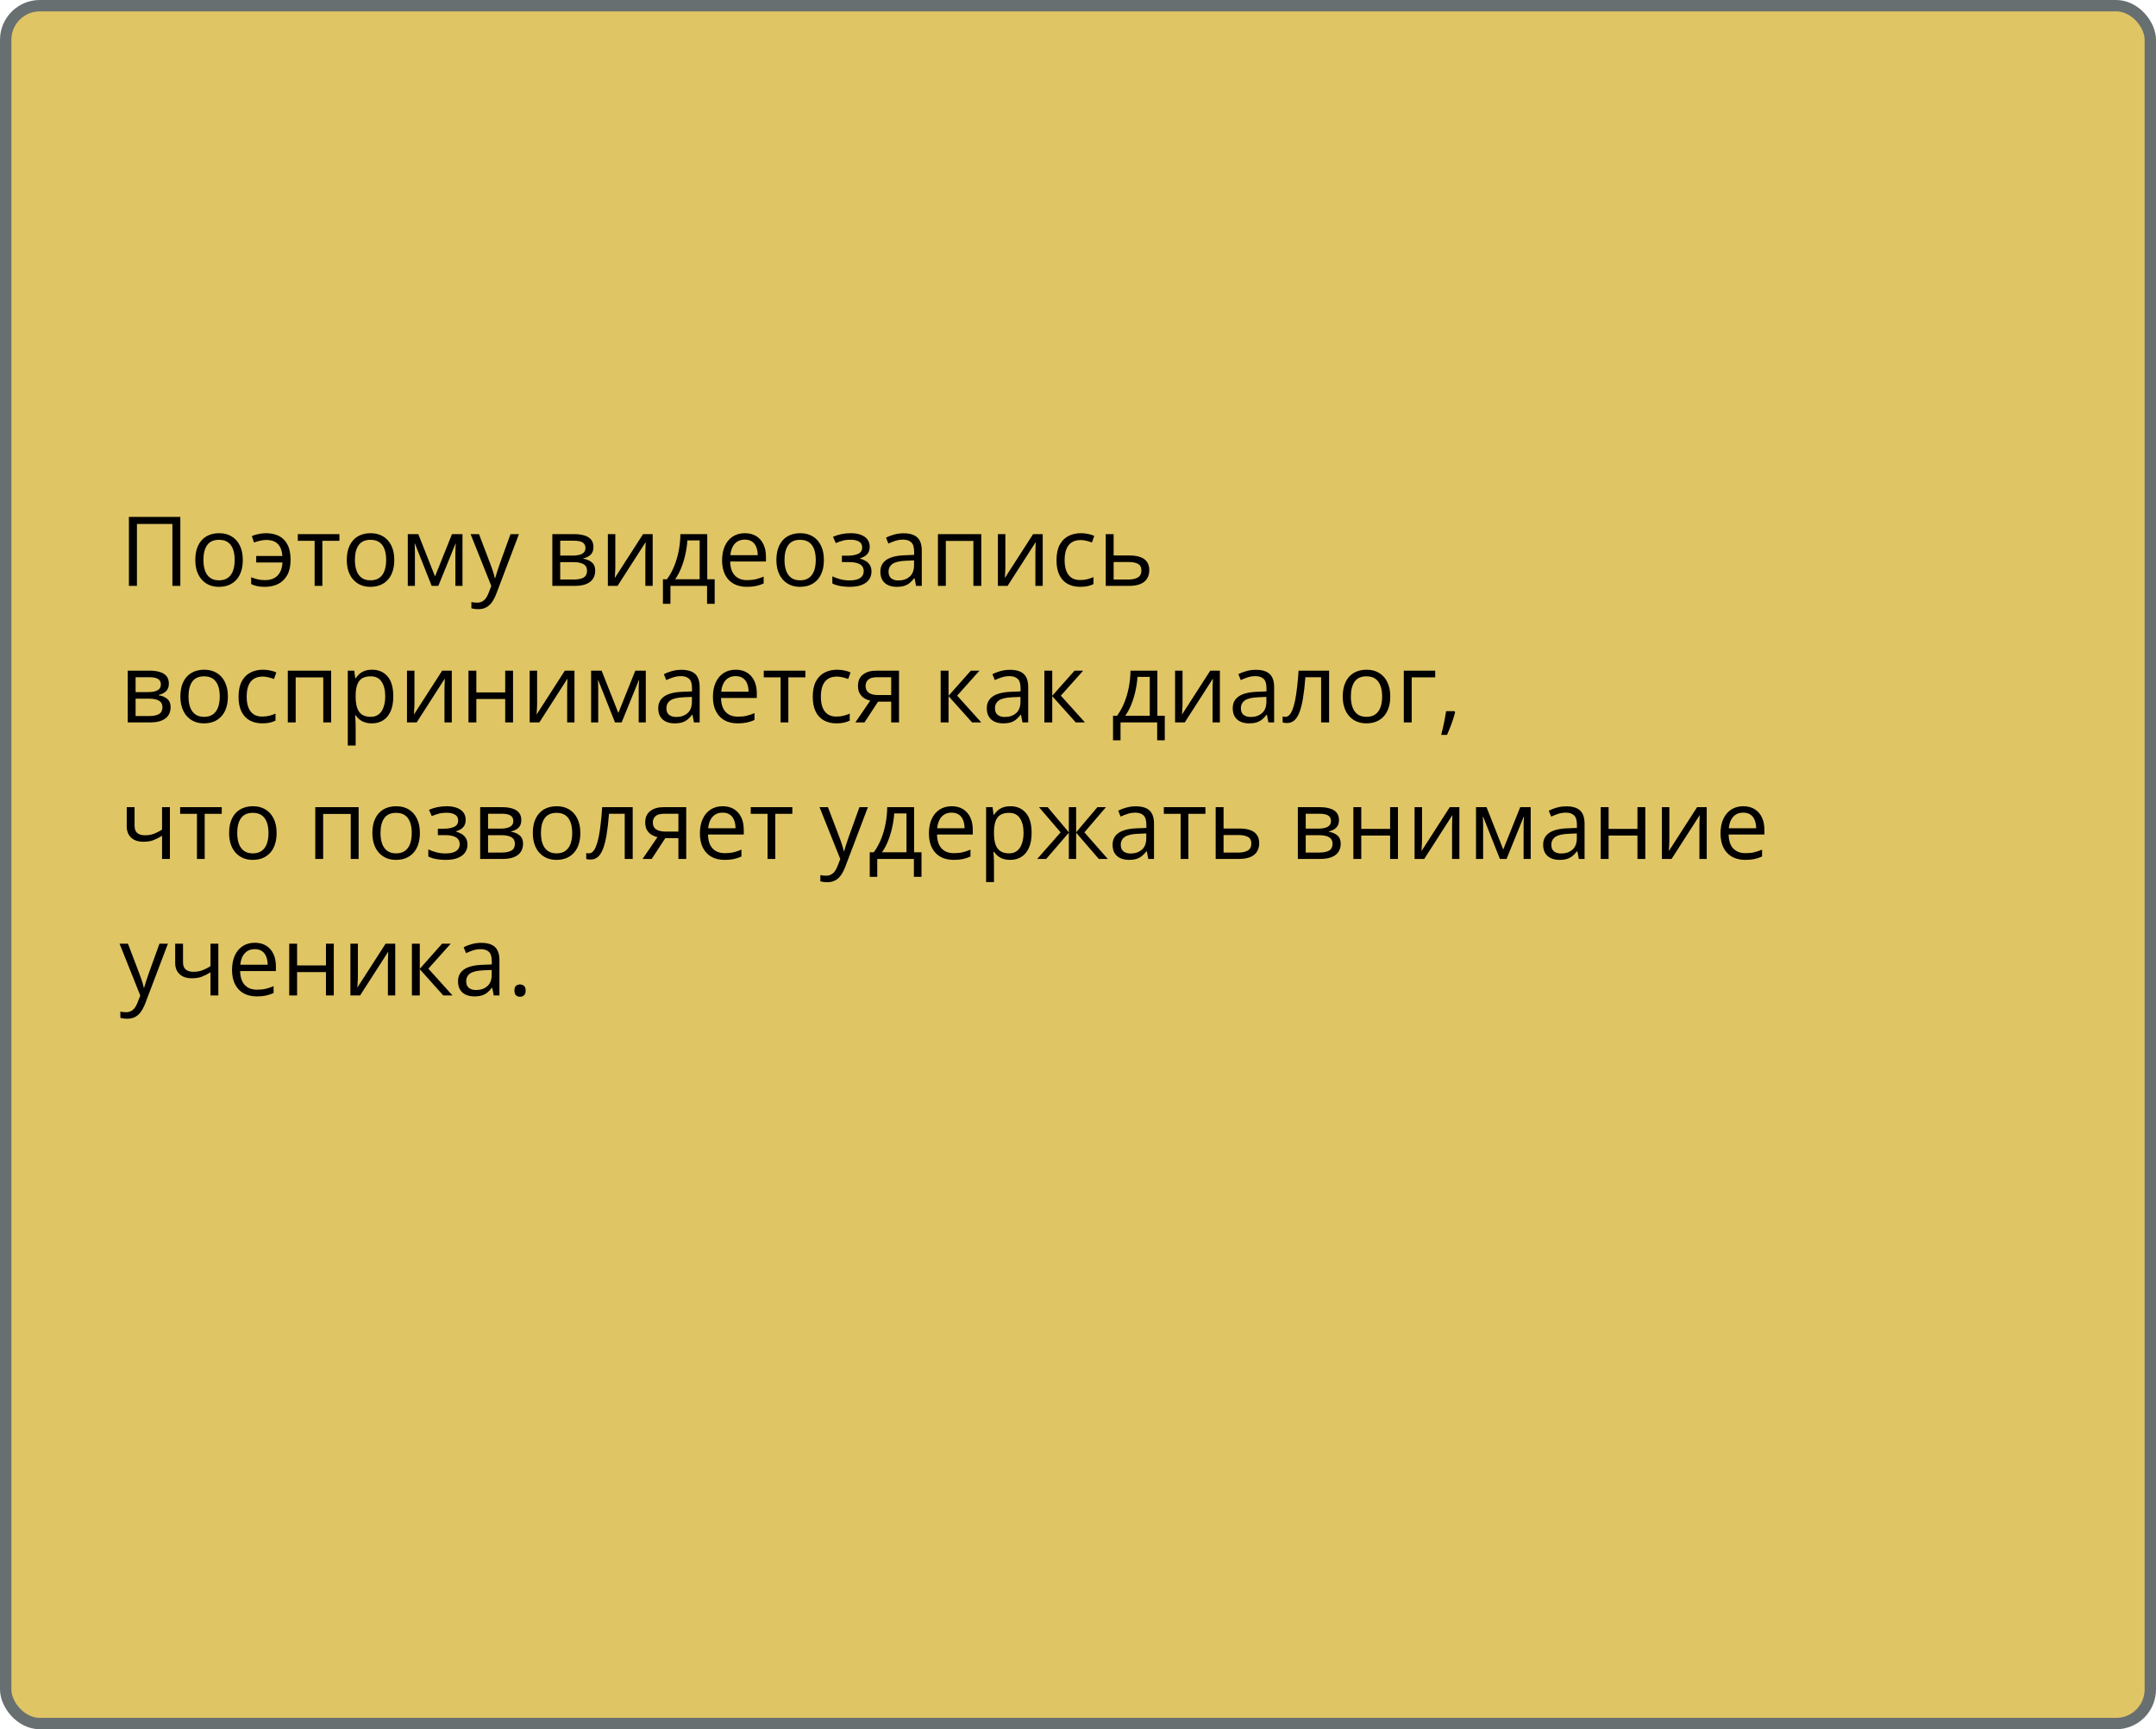 <?xml version="1.0" encoding="UTF-8"?> <svg xmlns="http://www.w3.org/2000/svg" width="379" height="304" viewBox="0 0 379 304" fill="none"> <rect x="1" y="1" width="377" height="302" rx="6" fill="#D0A713" fill-opacity="0.65" stroke="#686F70" stroke-width="2"></rect> <path d="M22.66 103V90.864H31.7V103H30.305V92.109H24.071V103H22.66ZM42.682 98.435C42.682 99.182 42.585 99.849 42.391 100.435C42.197 101.022 41.918 101.517 41.553 101.921C41.188 102.325 40.745 102.635 40.225 102.851C39.71 103.061 39.126 103.166 38.473 103.166C37.864 103.166 37.306 103.061 36.796 102.851C36.293 102.635 35.856 102.325 35.485 101.921C35.12 101.517 34.835 101.022 34.63 100.435C34.431 99.849 34.331 99.182 34.331 98.435C34.331 97.439 34.5 96.592 34.837 95.894C35.175 95.192 35.656 94.658 36.282 94.293C36.913 93.922 37.662 93.736 38.531 93.736C39.361 93.736 40.086 93.922 40.706 94.293C41.331 94.663 41.816 95.2 42.159 95.903C42.507 96.6 42.682 97.444 42.682 98.435ZM35.759 98.435C35.759 99.165 35.856 99.799 36.049 100.335C36.243 100.872 36.542 101.287 36.946 101.581C37.35 101.874 37.87 102.021 38.506 102.021C39.137 102.021 39.655 101.874 40.059 101.581C40.468 101.287 40.77 100.872 40.963 100.335C41.157 99.799 41.254 99.165 41.254 98.435C41.254 97.71 41.157 97.084 40.963 96.559C40.77 96.027 40.471 95.618 40.067 95.33C39.663 95.042 39.14 94.898 38.498 94.898C37.552 94.898 36.857 95.211 36.415 95.836C35.977 96.462 35.759 97.328 35.759 98.435ZM46.55 103.166C46.035 103.166 45.587 103.125 45.205 103.042C44.829 102.958 44.477 102.84 44.151 102.685V101.481C44.494 101.619 44.862 101.738 45.255 101.838C45.648 101.938 46.088 101.987 46.575 101.987C47.194 101.987 47.726 101.874 48.169 101.647C48.617 101.42 48.965 101.077 49.214 100.618C49.469 100.153 49.616 99.575 49.654 98.883H45.039V97.746H49.638C49.566 96.788 49.297 96.08 48.833 95.621C48.368 95.156 47.681 94.923 46.774 94.923C46.447 94.923 46.088 94.97 45.695 95.064C45.307 95.153 44.959 95.255 44.649 95.372L44.267 94.243C44.588 94.099 44.97 93.98 45.413 93.886C45.861 93.786 46.312 93.736 46.766 93.736C47.623 93.736 48.376 93.897 49.023 94.218C49.671 94.539 50.175 95.045 50.534 95.737C50.899 96.423 51.082 97.322 51.082 98.435C51.082 99.492 50.891 100.371 50.509 101.074C50.127 101.777 49.596 102.303 48.916 102.651C48.24 102.994 47.452 103.166 46.55 103.166ZM59.665 95.073H56.669V103H55.307V95.073H52.352V93.902H59.665V95.073ZM69.311 98.435C69.311 99.182 69.214 99.849 69.02 100.435C68.826 101.022 68.547 101.517 68.182 101.921C67.816 102.325 67.374 102.635 66.853 102.851C66.339 103.061 65.755 103.166 65.102 103.166C64.493 103.166 63.934 103.061 63.425 102.851C62.922 102.635 62.484 102.325 62.114 101.921C61.748 101.517 61.464 101.022 61.259 100.435C61.06 99.849 60.96 99.182 60.96 98.435C60.96 97.439 61.129 96.592 61.466 95.894C61.804 95.192 62.285 94.658 62.911 94.293C63.541 93.922 64.291 93.736 65.16 93.736C65.99 93.736 66.715 93.922 67.335 94.293C67.96 94.663 68.445 95.2 68.788 95.903C69.136 96.6 69.311 97.444 69.311 98.435ZM62.388 98.435C62.388 99.165 62.484 99.799 62.678 100.335C62.872 100.872 63.171 101.287 63.575 101.581C63.979 101.874 64.499 102.021 65.135 102.021C65.766 102.021 66.284 101.874 66.688 101.581C67.097 101.287 67.399 100.872 67.592 100.335C67.786 99.799 67.883 99.165 67.883 98.435C67.883 97.71 67.786 97.084 67.592 96.559C67.399 96.027 67.1 95.618 66.696 95.33C66.292 95.042 65.769 94.898 65.127 94.898C64.181 94.898 63.486 95.211 63.044 95.836C62.606 96.462 62.388 97.328 62.388 98.435ZM81.297 93.902V103H80.052V97.073C80.052 96.83 80.057 96.584 80.068 96.335C80.085 96.08 80.104 95.825 80.126 95.571H80.077L77.055 103H75.885L72.938 95.571H72.888C72.905 95.825 72.916 96.08 72.921 96.335C72.933 96.584 72.938 96.846 72.938 97.123V103H71.685V93.902H73.536L76.474 101.34L79.454 93.902H81.297ZM82.725 93.902H84.202L86.211 99.182C86.327 99.492 86.435 99.79 86.535 100.078C86.634 100.36 86.723 100.632 86.8 100.892C86.878 101.152 86.939 101.403 86.983 101.647H87.041C87.118 101.37 87.229 101.008 87.373 100.56C87.517 100.106 87.672 99.644 87.838 99.173L89.739 93.902H91.225L87.265 104.336C87.055 104.895 86.809 105.382 86.526 105.797C86.25 106.212 85.912 106.531 85.514 106.752C85.115 106.979 84.634 107.092 84.069 107.092C83.809 107.092 83.58 107.076 83.38 107.042C83.181 107.015 83.01 106.982 82.866 106.943V105.839C82.987 105.867 83.134 105.891 83.306 105.914C83.483 105.936 83.665 105.947 83.853 105.947C84.197 105.947 84.493 105.88 84.742 105.748C84.996 105.62 85.215 105.432 85.397 105.183C85.58 104.934 85.738 104.638 85.871 104.295L86.369 103.017L82.725 93.902ZM104.323 96.185C104.323 96.755 104.157 97.201 103.825 97.522C103.493 97.837 103.064 98.05 102.539 98.161V98.227C103.109 98.305 103.598 98.509 104.008 98.841C104.423 99.168 104.63 99.669 104.63 100.344C104.63 100.864 104.506 101.323 104.257 101.722C104.008 102.12 103.618 102.433 103.086 102.66C102.555 102.887 101.863 103 101.011 103H97.093V93.902H100.978C101.631 93.902 102.207 93.977 102.705 94.126C103.208 94.27 103.604 94.508 103.892 94.84C104.179 95.172 104.323 95.621 104.323 96.185ZM103.194 100.344C103.194 99.807 102.99 99.42 102.58 99.182C102.176 98.944 101.587 98.825 100.812 98.825H98.48V101.879H100.845C101.609 101.879 102.19 101.763 102.588 101.531C102.992 101.293 103.194 100.897 103.194 100.344ZM102.92 96.343C102.92 95.911 102.763 95.59 102.447 95.38C102.132 95.164 101.614 95.056 100.895 95.056H98.48V97.671H100.654C101.401 97.671 101.966 97.563 102.348 97.347C102.729 97.131 102.92 96.796 102.92 96.343ZM108.167 93.902V99.622C108.167 99.732 108.164 99.876 108.158 100.053C108.153 100.225 108.144 100.41 108.133 100.609C108.122 100.803 108.111 100.991 108.1 101.174C108.095 101.351 108.086 101.498 108.075 101.614L113.039 93.902H114.732V103H113.446V97.422C113.446 97.245 113.449 97.018 113.454 96.741C113.46 96.465 113.468 96.193 113.479 95.928C113.49 95.657 113.498 95.446 113.504 95.297L108.557 103H106.855V93.902H108.167ZM124.328 93.902V101.83H125.631V106.146H124.295V103H117.854V106.146H116.534V101.83H117.248C117.768 101.11 118.199 100.322 118.542 99.464C118.886 98.606 119.146 97.707 119.323 96.766C119.5 95.82 119.594 94.865 119.605 93.902H124.328ZM122.992 94.998H120.833C120.784 95.806 120.665 96.628 120.477 97.463C120.294 98.299 120.05 99.096 119.746 99.854C119.442 100.607 119.088 101.265 118.684 101.83H122.992V94.998ZM130.944 93.736C131.719 93.736 132.383 93.908 132.936 94.251C133.489 94.594 133.913 95.076 134.206 95.695C134.499 96.31 134.646 97.029 134.646 97.853V98.709H128.362C128.379 99.776 128.645 100.59 129.159 101.149C129.674 101.708 130.399 101.987 131.334 101.987C131.91 101.987 132.419 101.935 132.861 101.83C133.304 101.724 133.763 101.569 134.239 101.365V102.577C133.78 102.781 133.323 102.931 132.87 103.025C132.421 103.119 131.89 103.166 131.276 103.166C130.402 103.166 129.638 102.989 128.985 102.635C128.337 102.275 127.834 101.749 127.474 101.058C127.114 100.366 126.935 99.519 126.935 98.518C126.935 97.538 127.098 96.691 127.424 95.978C127.756 95.258 128.221 94.705 128.819 94.317C129.422 93.93 130.13 93.736 130.944 93.736ZM130.927 94.865C130.191 94.865 129.605 95.106 129.167 95.587C128.73 96.069 128.47 96.741 128.387 97.605H133.202C133.196 97.062 133.11 96.586 132.944 96.177C132.784 95.762 132.538 95.441 132.206 95.214C131.874 94.981 131.447 94.865 130.927 94.865ZM144.831 98.435C144.831 99.182 144.734 99.849 144.541 100.435C144.347 101.022 144.067 101.517 143.702 101.921C143.337 102.325 142.894 102.635 142.374 102.851C141.859 103.061 141.276 103.166 140.623 103.166C140.014 103.166 139.455 103.061 138.946 102.851C138.442 102.635 138.005 102.325 137.634 101.921C137.269 101.517 136.984 101.022 136.779 100.435C136.58 99.849 136.48 99.182 136.48 98.435C136.48 97.439 136.649 96.592 136.987 95.894C137.324 95.192 137.806 94.658 138.431 94.293C139.062 93.922 139.812 93.736 140.681 93.736C141.511 93.736 142.236 93.922 142.855 94.293C143.481 94.663 143.965 95.2 144.308 95.903C144.657 96.6 144.831 97.444 144.831 98.435ZM137.908 98.435C137.908 99.165 138.005 99.799 138.199 100.335C138.392 100.872 138.691 101.287 139.095 101.581C139.499 101.874 140.019 102.021 140.656 102.021C141.287 102.021 141.804 101.874 142.208 101.581C142.618 101.287 142.919 100.872 143.113 100.335C143.306 99.799 143.403 99.165 143.403 98.435C143.403 97.71 143.306 97.084 143.113 96.559C142.919 96.027 142.62 95.618 142.216 95.33C141.812 95.042 141.289 94.898 140.647 94.898C139.701 94.898 139.007 95.211 138.564 95.836C138.127 96.462 137.908 97.328 137.908 98.435ZM149.554 93.736C150.235 93.736 150.824 93.83 151.322 94.019C151.82 94.201 152.205 94.47 152.476 94.824C152.747 95.178 152.883 95.609 152.883 96.119C152.883 96.666 152.733 97.104 152.435 97.43C152.136 97.757 151.723 97.992 151.198 98.136V98.202C151.569 98.302 151.903 98.446 152.202 98.634C152.507 98.816 152.747 99.06 152.924 99.364C153.107 99.663 153.198 100.037 153.198 100.485C153.198 100.994 153.06 101.453 152.783 101.863C152.507 102.267 152.086 102.585 151.521 102.817C150.957 103.05 150.243 103.166 149.38 103.166C148.954 103.166 148.55 103.141 148.168 103.091C147.786 103.047 147.44 102.981 147.13 102.892C146.82 102.804 146.549 102.698 146.317 102.577V101.323C146.704 101.511 147.158 101.677 147.678 101.821C148.198 101.965 148.76 102.037 149.363 102.037C149.828 102.037 150.246 101.985 150.617 101.879C150.987 101.769 151.281 101.594 151.497 101.356C151.718 101.113 151.829 100.795 151.829 100.402C151.829 100.042 151.732 99.746 151.538 99.514C151.344 99.276 151.054 99.101 150.667 98.991C150.285 98.874 149.8 98.816 149.214 98.816H147.994V97.688H148.998C149.778 97.688 150.401 97.577 150.866 97.356C151.331 97.134 151.563 96.761 151.563 96.235C151.563 95.781 151.383 95.444 151.023 95.222C150.664 94.995 150.149 94.882 149.479 94.882C148.981 94.882 148.542 94.934 148.16 95.04C147.778 95.139 147.366 95.283 146.923 95.471L146.433 94.367C146.909 94.157 147.407 93.999 147.927 93.894C148.447 93.789 148.99 93.736 149.554 93.736ZM158.834 93.753C159.919 93.753 160.724 93.996 161.25 94.483C161.776 94.97 162.039 95.748 162.039 96.816V103H161.034L160.769 101.655H160.702C160.448 101.987 160.182 102.267 159.905 102.494C159.629 102.715 159.308 102.884 158.942 103C158.583 103.111 158.14 103.166 157.614 103.166C157.061 103.166 156.568 103.069 156.137 102.875C155.711 102.682 155.373 102.389 155.124 101.996C154.881 101.603 154.759 101.105 154.759 100.501C154.759 99.594 155.118 98.897 155.838 98.41C156.557 97.923 157.653 97.657 159.125 97.613L160.694 97.546V96.99C160.694 96.204 160.525 95.654 160.188 95.338C159.85 95.023 159.374 94.865 158.76 94.865C158.284 94.865 157.83 94.934 157.398 95.073C156.967 95.211 156.557 95.374 156.17 95.562L155.747 94.517C156.156 94.306 156.626 94.126 157.158 93.977C157.689 93.828 158.248 93.753 158.834 93.753ZM160.677 98.518L159.291 98.576C158.157 98.62 157.357 98.805 156.892 99.132C156.427 99.458 156.195 99.92 156.195 100.518C156.195 101.038 156.353 101.423 156.668 101.672C156.983 101.921 157.401 102.045 157.921 102.045C158.729 102.045 159.391 101.821 159.905 101.373C160.42 100.925 160.677 100.252 160.677 99.356V98.518ZM172.498 93.902V103H171.111V95.089H166.264V103H164.877V93.902H172.498ZM176.731 93.902V99.622C176.731 99.732 176.728 99.876 176.723 100.053C176.717 100.225 176.709 100.41 176.698 100.609C176.687 100.803 176.676 100.991 176.665 101.174C176.659 101.351 176.651 101.498 176.64 101.614L181.604 93.902H183.297V103H182.01V97.422C182.01 97.245 182.013 97.018 182.019 96.741C182.024 96.465 182.032 96.193 182.043 95.928C182.055 95.657 182.063 95.446 182.068 95.297L177.121 103H175.419V93.902H176.731ZM189.871 103.166C189.052 103.166 188.33 102.997 187.705 102.66C187.079 102.322 186.592 101.807 186.244 101.116C185.895 100.424 185.721 99.552 185.721 98.501C185.721 97.4 185.903 96.501 186.269 95.803C186.639 95.1 187.148 94.58 187.796 94.243C188.443 93.905 189.179 93.736 190.004 93.736C190.458 93.736 190.895 93.783 191.315 93.877C191.742 93.966 192.09 94.079 192.361 94.218L191.946 95.372C191.67 95.261 191.349 95.161 190.983 95.073C190.624 94.984 190.286 94.94 189.971 94.94C189.34 94.94 188.814 95.076 188.394 95.347C187.979 95.618 187.666 96.016 187.456 96.542C187.251 97.068 187.148 97.715 187.148 98.484C187.148 99.22 187.248 99.849 187.447 100.369C187.652 100.889 187.954 101.287 188.352 101.564C188.756 101.835 189.26 101.971 189.863 101.971C190.344 101.971 190.779 101.921 191.166 101.821C191.553 101.716 191.905 101.594 192.22 101.456V102.685C191.916 102.84 191.576 102.958 191.199 103.042C190.828 103.125 190.386 103.166 189.871 103.166ZM195.765 97.654H198.554C199.328 97.654 199.973 97.751 200.488 97.945C201.002 98.138 201.387 98.426 201.642 98.808C201.902 99.19 202.032 99.663 202.032 100.228C202.032 100.792 201.904 101.282 201.65 101.697C201.401 102.112 201.014 102.433 200.488 102.66C199.968 102.887 199.295 103 198.471 103H194.378V93.902H195.765V97.654ZM200.646 100.294C200.646 99.735 200.446 99.348 200.048 99.132C199.655 98.91 199.104 98.8 198.396 98.8H195.765V101.879H198.404C199.068 101.879 199.608 101.758 200.023 101.514C200.438 101.265 200.646 100.858 200.646 100.294ZM29.683 120.185C29.683 120.755 29.517 121.201 29.185 121.521C28.852 121.837 28.424 122.05 27.898 122.161V122.227C28.468 122.305 28.958 122.509 29.367 122.841C29.782 123.168 29.99 123.669 29.99 124.344C29.99 124.864 29.865 125.323 29.616 125.722C29.367 126.12 28.977 126.433 28.446 126.66C27.915 126.887 27.223 127 26.371 127H22.453V117.902H26.337C26.99 117.902 27.566 117.977 28.064 118.126C28.567 118.27 28.963 118.508 29.251 118.84C29.539 119.172 29.683 119.621 29.683 120.185ZM28.554 124.344C28.554 123.807 28.349 123.42 27.939 123.182C27.535 122.944 26.946 122.825 26.171 122.825H23.839V125.879H26.205C26.968 125.879 27.549 125.763 27.948 125.531C28.352 125.293 28.554 124.897 28.554 124.344ZM28.28 120.343C28.28 119.911 28.122 119.59 27.807 119.38C27.491 119.164 26.974 119.056 26.254 119.056H23.839V121.671H26.014C26.761 121.671 27.325 121.563 27.707 121.347C28.089 121.131 28.28 120.797 28.28 120.343ZM40.059 122.435C40.059 123.182 39.962 123.848 39.768 124.435C39.574 125.022 39.295 125.517 38.93 125.921C38.565 126.325 38.122 126.635 37.602 126.851C37.087 127.061 36.503 127.166 35.85 127.166C35.241 127.166 34.682 127.061 34.173 126.851C33.67 126.635 33.233 126.325 32.862 125.921C32.497 125.517 32.212 125.022 32.007 124.435C31.808 123.848 31.708 123.182 31.708 122.435C31.708 121.438 31.877 120.592 32.214 119.895C32.552 119.192 33.033 118.658 33.659 118.292C34.29 117.922 35.039 117.736 35.908 117.736C36.738 117.736 37.463 117.922 38.083 118.292C38.708 118.663 39.193 119.2 39.536 119.903C39.884 120.6 40.059 121.444 40.059 122.435ZM33.136 122.435C33.136 123.165 33.233 123.799 33.426 124.335C33.62 124.872 33.919 125.287 34.323 125.581C34.727 125.874 35.247 126.021 35.883 126.021C36.514 126.021 37.032 125.874 37.435 125.581C37.845 125.287 38.147 124.872 38.34 124.335C38.534 123.799 38.631 123.165 38.631 122.435C38.631 121.71 38.534 121.084 38.34 120.559C38.147 120.027 37.848 119.618 37.444 119.33C37.04 119.042 36.517 118.898 35.875 118.898C34.929 118.898 34.234 119.211 33.791 119.836C33.354 120.462 33.136 121.328 33.136 122.435ZM46.085 127.166C45.266 127.166 44.544 126.997 43.919 126.66C43.293 126.322 42.806 125.807 42.458 125.116C42.109 124.424 41.935 123.552 41.935 122.501C41.935 121.4 42.117 120.5 42.482 119.803C42.853 119.1 43.362 118.58 44.01 118.243C44.657 117.905 45.393 117.736 46.218 117.736C46.672 117.736 47.109 117.783 47.529 117.877C47.955 117.966 48.304 118.079 48.575 118.218L48.16 119.372C47.883 119.261 47.562 119.161 47.197 119.073C46.838 118.984 46.5 118.94 46.185 118.94C45.554 118.94 45.028 119.076 44.607 119.347C44.192 119.618 43.88 120.016 43.669 120.542C43.465 121.068 43.362 121.715 43.362 122.484C43.362 123.22 43.462 123.848 43.661 124.369C43.866 124.889 44.167 125.287 44.566 125.564C44.97 125.835 45.474 125.971 46.077 125.971C46.558 125.971 46.992 125.921 47.38 125.821C47.767 125.716 48.119 125.594 48.434 125.456V126.685C48.13 126.84 47.789 126.958 47.413 127.042C47.042 127.125 46.6 127.166 46.085 127.166ZM58.212 117.902V127H56.826V119.089H51.978V127H50.592V117.902H58.212ZM65.409 117.736C66.544 117.736 67.448 118.126 68.124 118.907C68.799 119.687 69.136 120.86 69.136 122.426C69.136 123.461 68.981 124.33 68.671 125.033C68.362 125.736 67.924 126.267 67.36 126.626C66.801 126.986 66.14 127.166 65.376 127.166C64.894 127.166 64.471 127.102 64.106 126.975C63.741 126.848 63.428 126.676 63.168 126.46C62.908 126.245 62.692 126.009 62.52 125.755H62.421C62.438 125.971 62.457 126.231 62.479 126.535C62.507 126.84 62.52 127.105 62.52 127.332V131.067H61.134V117.902H62.272L62.454 119.247H62.52C62.698 118.97 62.913 118.719 63.168 118.492C63.422 118.259 63.732 118.077 64.098 117.944C64.468 117.806 64.906 117.736 65.409 117.736ZM65.168 118.898C64.538 118.898 64.028 119.02 63.641 119.264C63.259 119.507 62.98 119.872 62.803 120.359C62.626 120.841 62.532 121.447 62.52 122.177V122.443C62.52 123.212 62.603 123.862 62.77 124.394C62.941 124.925 63.221 125.329 63.608 125.605C64.001 125.882 64.526 126.021 65.185 126.021C65.749 126.021 66.22 125.868 66.596 125.564C66.972 125.26 67.252 124.836 67.435 124.294C67.623 123.746 67.717 123.118 67.717 122.41C67.717 121.336 67.507 120.484 67.086 119.853C66.671 119.217 66.032 118.898 65.168 118.898ZM72.855 117.902V123.622C72.855 123.732 72.852 123.876 72.847 124.053C72.841 124.225 72.833 124.41 72.822 124.609C72.811 124.803 72.8 124.991 72.789 125.174C72.783 125.351 72.775 125.498 72.764 125.614L77.728 117.902H79.421V127H78.134V121.422C78.134 121.245 78.137 121.018 78.143 120.741C78.148 120.465 78.156 120.193 78.168 119.928C78.178 119.657 78.187 119.446 78.192 119.297L73.245 127H71.543V117.902H72.855ZM83.737 117.902V121.721H88.809V117.902H90.187V127H88.809V122.891H83.737V127H82.351V117.902H83.737ZM94.42 117.902V123.622C94.42 123.732 94.418 123.876 94.412 124.053C94.407 124.225 94.398 124.41 94.387 124.609C94.376 124.803 94.365 124.991 94.354 125.174C94.349 125.351 94.34 125.498 94.329 125.614L99.293 117.902H100.986V127H99.7V121.422C99.7 121.245 99.703 121.018 99.708 120.741C99.713 120.465 99.722 120.193 99.733 119.928C99.744 119.657 99.752 119.446 99.758 119.297L94.811 127H93.109V117.902H94.42ZM113.521 117.902V127H112.275V121.073C112.275 120.83 112.281 120.583 112.292 120.334C112.309 120.08 112.328 119.825 112.35 119.571H112.3L109.279 127H108.108L105.162 119.571H105.112C105.128 119.825 105.139 120.08 105.145 120.334C105.156 120.583 105.162 120.846 105.162 121.123V127H103.908V117.902H105.759L108.698 125.34L111.678 117.902H113.521ZM119.788 117.753C120.872 117.753 121.677 117.996 122.203 118.483C122.729 118.97 122.992 119.748 122.992 120.816V127H121.987L121.722 125.655H121.655C121.401 125.987 121.135 126.267 120.858 126.494C120.582 126.715 120.261 126.884 119.896 127C119.536 127.111 119.093 127.166 118.567 127.166C118.014 127.166 117.521 127.069 117.09 126.875C116.664 126.682 116.326 126.389 116.077 125.996C115.834 125.603 115.712 125.105 115.712 124.501C115.712 123.594 116.072 122.897 116.791 122.41C117.51 121.923 118.606 121.657 120.078 121.613L121.647 121.546V120.99C121.647 120.204 121.478 119.654 121.141 119.338C120.803 119.023 120.327 118.865 119.713 118.865C119.237 118.865 118.783 118.934 118.352 119.073C117.92 119.211 117.51 119.374 117.123 119.562L116.7 118.517C117.109 118.306 117.58 118.126 118.111 117.977C118.642 117.828 119.201 117.753 119.788 117.753ZM121.63 122.518L120.244 122.576C119.11 122.62 118.31 122.805 117.845 123.132C117.38 123.458 117.148 123.92 117.148 124.518C117.148 125.038 117.306 125.423 117.621 125.672C117.937 125.921 118.354 126.045 118.875 126.045C119.682 126.045 120.344 125.821 120.858 125.373C121.373 124.925 121.63 124.252 121.63 123.356V122.518ZM129.333 117.736C130.108 117.736 130.772 117.908 131.326 118.251C131.879 118.594 132.302 119.076 132.596 119.695C132.889 120.31 133.036 121.029 133.036 121.854V122.708H126.752C126.769 123.777 127.034 124.59 127.549 125.149C128.063 125.708 128.788 125.987 129.724 125.987C130.299 125.987 130.808 125.935 131.251 125.83C131.694 125.724 132.153 125.569 132.629 125.365V126.577C132.17 126.781 131.713 126.931 131.259 127.025C130.811 127.119 130.28 127.166 129.666 127.166C128.791 127.166 128.028 126.989 127.375 126.635C126.727 126.275 126.223 125.749 125.864 125.058C125.504 124.366 125.324 123.519 125.324 122.518C125.324 121.538 125.487 120.691 125.814 119.978C126.146 119.258 126.611 118.705 127.208 118.317C127.812 117.93 128.52 117.736 129.333 117.736ZM129.317 118.865C128.581 118.865 127.994 119.106 127.557 119.587C127.12 120.069 126.86 120.741 126.777 121.604H131.591C131.586 121.062 131.5 120.586 131.334 120.177C131.174 119.762 130.927 119.441 130.595 119.214C130.263 118.981 129.837 118.865 129.317 118.865ZM141.577 119.073H138.581V127H137.219V119.073H134.264V117.902H141.577V119.073ZM147.022 127.166C146.203 127.166 145.481 126.997 144.856 126.66C144.231 126.322 143.744 125.807 143.395 125.116C143.046 124.424 142.872 123.552 142.872 122.501C142.872 121.4 143.055 120.5 143.42 119.803C143.791 119.1 144.3 118.58 144.947 118.243C145.595 117.905 146.331 117.736 147.155 117.736C147.609 117.736 148.046 117.783 148.467 117.877C148.893 117.966 149.242 118.079 149.513 118.218L149.098 119.372C148.821 119.261 148.5 119.161 148.135 119.073C147.775 118.984 147.438 118.94 147.122 118.94C146.491 118.94 145.965 119.076 145.545 119.347C145.13 119.618 144.817 120.016 144.607 120.542C144.402 121.068 144.3 121.715 144.3 122.484C144.3 123.22 144.399 123.848 144.599 124.369C144.803 124.889 145.105 125.287 145.503 125.564C145.907 125.835 146.411 125.971 147.014 125.971C147.496 125.971 147.93 125.921 148.317 125.821C148.705 125.716 149.056 125.594 149.372 125.456V126.685C149.067 126.84 148.727 126.958 148.351 127.042C147.98 127.125 147.537 127.166 147.022 127.166ZM151.97 127H150.359L152.982 123.165C152.601 123.082 152.246 122.941 151.92 122.742C151.593 122.537 151.328 122.257 151.123 121.903C150.924 121.549 150.824 121.109 150.824 120.583C150.824 119.709 151.115 119.045 151.696 118.591C152.282 118.132 153.054 117.902 154.012 117.902H158.038V127H156.66V123.348H154.352L151.97 127ZM152.161 120.592C152.161 121.134 152.354 121.538 152.742 121.804C153.129 122.064 153.682 122.194 154.402 122.194H156.66V119.056H154.161C153.453 119.056 152.941 119.2 152.625 119.488C152.316 119.77 152.161 120.138 152.161 120.592ZM170.663 117.902H172.182L168.256 122.293L172.498 127H170.879L166.745 122.385V127H165.359V117.902H166.745V122.318L170.663 117.902ZM177.544 117.753C178.629 117.753 179.434 117.996 179.96 118.483C180.486 118.97 180.749 119.748 180.749 120.816V127H179.744L179.479 125.655H179.412C179.158 125.987 178.892 126.267 178.615 126.494C178.339 126.715 178.018 126.884 177.652 127C177.293 127.111 176.85 127.166 176.324 127.166C175.771 127.166 175.278 127.069 174.847 126.875C174.421 126.682 174.083 126.389 173.834 125.996C173.59 125.603 173.469 125.105 173.469 124.501C173.469 123.594 173.828 122.897 174.548 122.41C175.267 121.923 176.363 121.657 177.835 121.613L179.404 121.546V120.99C179.404 120.204 179.235 119.654 178.897 119.338C178.56 119.023 178.084 118.865 177.47 118.865C176.994 118.865 176.54 118.934 176.108 119.073C175.677 119.211 175.267 119.374 174.88 119.562L174.457 118.517C174.866 118.306 175.336 118.126 175.868 117.977C176.399 117.828 176.958 117.753 177.544 117.753ZM179.387 122.518L178.001 122.576C176.867 122.62 176.067 122.805 175.602 123.132C175.137 123.458 174.905 123.92 174.905 124.518C174.905 125.038 175.062 125.423 175.378 125.672C175.693 125.921 176.111 126.045 176.631 126.045C177.439 126.045 178.101 125.821 178.615 125.373C179.13 124.925 179.387 124.252 179.387 123.356V122.518ZM188.892 117.902H190.411L186.484 122.293L190.726 127H189.107L184.974 122.385V127H183.587V117.902H184.974V122.318L188.892 117.902ZM203.451 117.902V125.83H204.754V130.146H203.418V127H196.977V130.146H195.657V125.83H196.371C196.891 125.11 197.322 124.322 197.666 123.464C198.009 122.606 198.269 121.707 198.446 120.766C198.623 119.82 198.717 118.865 198.728 117.902H203.451ZM202.115 118.998H199.957C199.907 119.806 199.788 120.628 199.6 121.463C199.417 122.299 199.174 123.096 198.869 123.854C198.565 124.607 198.211 125.265 197.807 125.83H202.115V118.998ZM207.875 117.902V123.622C207.875 123.732 207.873 123.876 207.867 124.053C207.862 124.225 207.853 124.41 207.842 124.609C207.831 124.803 207.82 124.991 207.809 125.174C207.804 125.351 207.795 125.498 207.784 125.614L212.748 117.902H214.441V127H213.155V121.422C213.155 121.245 213.158 121.018 213.163 120.741C213.169 120.465 213.177 120.193 213.188 119.928C213.199 119.657 213.207 119.446 213.213 119.297L208.266 127H206.564V117.902H207.875ZM220.775 117.753C221.86 117.753 222.665 117.996 223.19 118.483C223.716 118.97 223.979 119.748 223.979 120.816V127H222.975L222.709 125.655H222.643C222.388 125.987 222.122 126.267 221.846 126.494C221.569 126.715 221.248 126.884 220.883 127C220.523 127.111 220.08 127.166 219.555 127.166C219.001 127.166 218.509 127.069 218.077 126.875C217.651 126.682 217.313 126.389 217.064 125.996C216.821 125.603 216.699 125.105 216.699 124.501C216.699 123.594 217.059 122.897 217.778 122.41C218.498 121.923 219.593 121.657 221.065 121.613L222.634 121.546V120.99C222.634 120.204 222.465 119.654 222.128 119.338C221.79 119.023 221.314 118.865 220.7 118.865C220.224 118.865 219.771 118.934 219.339 119.073C218.907 119.211 218.498 119.374 218.11 119.562L217.687 118.517C218.097 118.306 218.567 118.126 219.098 117.977C219.629 117.828 220.188 117.753 220.775 117.753ZM222.618 122.518L221.231 122.576C220.097 122.62 219.297 122.805 218.833 123.132C218.368 123.458 218.135 123.92 218.135 124.518C218.135 125.038 218.293 125.423 218.608 125.672C218.924 125.921 219.342 126.045 219.862 126.045C220.67 126.045 221.331 125.821 221.846 125.373C222.36 124.925 222.618 124.252 222.618 123.356V122.518ZM233.641 127H232.238V119.056H229.474C229.363 120.489 229.222 121.718 229.051 122.742C228.885 123.76 228.674 124.593 228.42 125.24C228.171 125.882 227.867 126.355 227.507 126.66C227.153 126.958 226.729 127.108 226.237 127.108C226.087 127.108 225.946 127.1 225.813 127.083C225.681 127.066 225.567 127.039 225.473 127V125.954C225.545 125.976 225.62 125.993 225.697 126.004C225.78 126.015 225.866 126.021 225.955 126.021C226.204 126.021 226.431 125.918 226.635 125.713C226.846 125.503 227.034 125.188 227.2 124.767C227.371 124.347 227.523 123.815 227.656 123.173C227.789 122.526 227.905 121.765 228.005 120.891C228.11 120.011 228.201 119.015 228.279 117.902H233.641V127ZM244.391 122.435C244.391 123.182 244.294 123.848 244.1 124.435C243.906 125.022 243.627 125.517 243.262 125.921C242.896 126.325 242.454 126.635 241.934 126.851C241.419 127.061 240.835 127.166 240.182 127.166C239.573 127.166 239.014 127.061 238.505 126.851C238.002 126.635 237.565 126.325 237.194 125.921C236.829 125.517 236.544 125.022 236.339 124.435C236.14 123.848 236.04 123.182 236.04 122.435C236.04 121.438 236.209 120.592 236.546 119.895C236.884 119.192 237.365 118.658 237.991 118.292C238.622 117.922 239.371 117.736 240.24 117.736C241.07 117.736 241.795 117.922 242.415 118.292C243.04 118.663 243.525 119.2 243.868 119.903C244.216 120.6 244.391 121.444 244.391 122.435ZM237.468 122.435C237.468 123.165 237.565 123.799 237.758 124.335C237.952 124.872 238.251 125.287 238.655 125.581C239.059 125.874 239.579 126.021 240.215 126.021C240.846 126.021 241.364 125.874 241.768 125.581C242.177 125.287 242.479 124.872 242.672 124.335C242.866 123.799 242.963 123.165 242.963 122.435C242.963 121.71 242.866 121.084 242.672 120.559C242.479 120.027 242.18 119.618 241.776 119.33C241.372 119.042 240.849 118.898 240.207 118.898C239.261 118.898 238.566 119.211 238.124 119.836C237.686 120.462 237.468 121.328 237.468 122.435ZM252.293 117.902V119.073H248.159V127H246.773V117.902H252.293ZM255.688 125.024L255.796 125.215C255.696 125.619 255.569 126.051 255.414 126.51C255.265 126.97 255.099 127.429 254.916 127.888C254.739 128.353 254.559 128.787 254.376 129.191H253.347C253.463 128.749 253.577 128.281 253.688 127.789C253.798 127.302 253.898 126.82 253.986 126.344C254.08 125.863 254.155 125.423 254.21 125.024H255.688ZM23.656 141.902V145.173C23.656 145.743 23.811 146.163 24.121 146.435C24.436 146.706 24.893 146.841 25.491 146.841C26.066 146.841 26.589 146.753 27.06 146.576C27.53 146.399 28.006 146.158 28.487 145.854V141.902H29.865V151H28.487V146.924C27.978 147.251 27.477 147.508 26.985 147.696C26.492 147.884 25.903 147.979 25.217 147.979C24.282 147.979 23.557 147.735 23.042 147.248C22.533 146.761 22.278 146.103 22.278 145.272V141.902H23.656ZM38.98 143.073H35.983V151H34.622V143.073H31.666V141.902H38.98V143.073ZM48.625 146.435C48.625 147.182 48.528 147.848 48.334 148.435C48.141 149.022 47.861 149.517 47.496 149.921C47.131 150.325 46.688 150.635 46.168 150.851C45.653 151.061 45.069 151.166 44.416 151.166C43.808 151.166 43.249 151.061 42.74 150.851C42.236 150.635 41.799 150.325 41.428 149.921C41.063 149.517 40.778 149.022 40.573 148.435C40.374 147.848 40.274 147.182 40.274 146.435C40.274 145.438 40.443 144.592 40.781 143.895C41.118 143.192 41.6 142.658 42.225 142.292C42.856 141.922 43.606 141.736 44.475 141.736C45.305 141.736 46.03 141.922 46.649 142.292C47.275 142.663 47.759 143.2 48.102 143.903C48.451 144.6 48.625 145.444 48.625 146.435ZM41.702 146.435C41.702 147.165 41.799 147.799 41.993 148.335C42.186 148.872 42.485 149.287 42.889 149.581C43.293 149.874 43.813 150.021 44.45 150.021C45.081 150.021 45.598 149.874 46.002 149.581C46.411 149.287 46.713 148.872 46.907 148.335C47.1 147.799 47.197 147.165 47.197 146.435C47.197 145.71 47.1 145.084 46.907 144.559C46.713 144.027 46.414 143.618 46.01 143.33C45.606 143.042 45.083 142.898 44.441 142.898C43.495 142.898 42.801 143.211 42.358 143.836C41.921 144.462 41.702 145.328 41.702 146.435ZM63.044 141.902V151H61.657V143.089H56.81V151H55.423V141.902H63.044ZM73.81 146.435C73.81 147.182 73.713 147.848 73.519 148.435C73.325 149.022 73.046 149.517 72.681 149.921C72.315 150.325 71.873 150.635 71.353 150.851C70.838 151.061 70.254 151.166 69.601 151.166C68.992 151.166 68.433 151.061 67.924 150.851C67.421 150.635 66.984 150.325 66.613 149.921C66.248 149.517 65.963 149.022 65.758 148.435C65.559 147.848 65.459 147.182 65.459 146.435C65.459 145.438 65.628 144.592 65.965 143.895C66.303 143.192 66.784 142.658 67.41 142.292C68.04 141.922 68.79 141.736 69.659 141.736C70.489 141.736 71.214 141.922 71.834 142.292C72.459 142.663 72.944 143.2 73.287 143.903C73.635 144.6 73.81 145.444 73.81 146.435ZM66.887 146.435C66.887 147.165 66.984 147.799 67.177 148.335C67.371 148.872 67.67 149.287 68.074 149.581C68.478 149.874 68.998 150.021 69.634 150.021C70.265 150.021 70.783 149.874 71.186 149.581C71.596 149.287 71.898 148.872 72.091 148.335C72.285 147.799 72.382 147.165 72.382 146.435C72.382 145.71 72.285 145.084 72.091 144.559C71.898 144.027 71.599 143.618 71.195 143.33C70.791 143.042 70.268 142.898 69.626 142.898C68.68 142.898 67.985 143.211 67.543 143.836C67.105 144.462 66.887 145.328 66.887 146.435ZM78.533 141.736C79.213 141.736 79.803 141.83 80.301 142.019C80.799 142.201 81.183 142.47 81.455 142.824C81.726 143.178 81.861 143.61 81.861 144.119C81.861 144.667 81.712 145.104 81.413 145.43C81.114 145.757 80.702 145.992 80.176 146.136V146.202C80.547 146.302 80.882 146.446 81.181 146.634C81.485 146.816 81.726 147.06 81.903 147.364C82.085 147.663 82.177 148.037 82.177 148.485C82.177 148.994 82.038 149.453 81.762 149.863C81.485 150.267 81.064 150.585 80.5 150.817C79.936 151.05 79.222 151.166 78.358 151.166C77.932 151.166 77.528 151.141 77.147 151.091C76.765 151.047 76.419 150.981 76.109 150.892C75.799 150.804 75.528 150.698 75.295 150.577V149.323C75.683 149.511 76.137 149.677 76.657 149.821C77.177 149.965 77.739 150.037 78.342 150.037C78.807 150.037 79.224 149.985 79.595 149.879C79.966 149.769 80.259 149.594 80.475 149.356C80.697 149.113 80.807 148.795 80.807 148.402C80.807 148.042 80.71 147.746 80.517 147.514C80.323 147.276 80.032 147.101 79.645 146.991C79.263 146.875 78.779 146.816 78.192 146.816H76.972V145.688H77.977C78.757 145.688 79.379 145.577 79.844 145.355C80.309 145.134 80.541 144.761 80.541 144.235C80.541 143.781 80.362 143.444 80.002 143.222C79.642 142.995 79.128 142.882 78.458 142.882C77.96 142.882 77.52 142.934 77.138 143.04C76.756 143.139 76.344 143.283 75.901 143.471L75.412 142.367C75.888 142.157 76.386 141.999 76.906 141.894C77.426 141.789 77.968 141.736 78.533 141.736ZM91.64 144.185C91.64 144.755 91.474 145.201 91.142 145.521C90.81 145.837 90.381 146.05 89.855 146.161V146.227C90.425 146.305 90.915 146.509 91.324 146.841C91.739 147.168 91.947 147.669 91.947 148.344C91.947 148.864 91.822 149.323 91.573 149.722C91.324 150.12 90.934 150.433 90.403 150.66C89.872 150.887 89.18 151 88.328 151H84.41V141.902H88.294C88.947 141.902 89.523 141.977 90.021 142.126C90.525 142.27 90.92 142.508 91.208 142.84C91.496 143.172 91.64 143.621 91.64 144.185ZM90.511 148.344C90.511 147.807 90.306 147.42 89.897 147.182C89.493 146.944 88.903 146.825 88.128 146.825H85.796V149.879H88.162C88.925 149.879 89.506 149.763 89.905 149.531C90.309 149.293 90.511 148.897 90.511 148.344ZM90.237 144.343C90.237 143.911 90.079 143.59 89.764 143.38C89.448 143.164 88.931 143.056 88.211 143.056H85.796V145.671H87.971C88.718 145.671 89.282 145.563 89.664 145.347C90.046 145.131 90.237 144.797 90.237 144.343ZM102.016 146.435C102.016 147.182 101.919 147.848 101.725 148.435C101.531 149.022 101.252 149.517 100.887 149.921C100.521 150.325 100.079 150.635 99.559 150.851C99.044 151.061 98.46 151.166 97.807 151.166C97.198 151.166 96.639 151.061 96.13 150.851C95.627 150.635 95.19 150.325 94.819 149.921C94.454 149.517 94.169 149.022 93.964 148.435C93.765 147.848 93.665 147.182 93.665 146.435C93.665 145.438 93.834 144.592 94.171 143.895C94.509 143.192 94.99 142.658 95.616 142.292C96.247 141.922 96.996 141.736 97.865 141.736C98.695 141.736 99.42 141.922 100.04 142.292C100.665 142.663 101.15 143.2 101.493 143.903C101.841 144.6 102.016 145.444 102.016 146.435ZM95.093 146.435C95.093 147.165 95.19 147.799 95.383 148.335C95.577 148.872 95.876 149.287 96.28 149.581C96.684 149.874 97.204 150.021 97.84 150.021C98.471 150.021 98.989 149.874 99.393 149.581C99.802 149.287 100.104 148.872 100.297 148.335C100.491 147.799 100.588 147.165 100.588 146.435C100.588 145.71 100.491 145.084 100.297 144.559C100.104 144.027 99.805 143.618 99.401 143.33C98.997 143.042 98.474 142.898 97.832 142.898C96.886 142.898 96.191 143.211 95.749 143.836C95.311 144.462 95.093 145.328 95.093 146.435ZM111.221 151H109.818V143.056H107.054C106.944 144.489 106.802 145.718 106.631 146.742C106.465 147.76 106.255 148.593 106 149.24C105.751 149.882 105.447 150.355 105.087 150.66C104.733 150.958 104.309 151.108 103.817 151.108C103.667 151.108 103.526 151.1 103.394 151.083C103.261 151.066 103.147 151.039 103.053 151V149.954C103.125 149.976 103.2 149.993 103.277 150.004C103.36 150.015 103.446 150.021 103.535 150.021C103.784 150.021 104.011 149.918 104.215 149.713C104.426 149.503 104.614 149.188 104.78 148.767C104.951 148.347 105.104 147.815 105.236 147.173C105.369 146.526 105.485 145.765 105.585 144.891C105.69 144.011 105.781 143.015 105.859 141.902H111.221V151ZM114.566 151H112.956L115.579 147.165C115.197 147.082 114.843 146.941 114.517 146.742C114.19 146.537 113.924 146.257 113.72 145.903C113.521 145.549 113.421 145.109 113.421 144.583C113.421 143.709 113.711 143.045 114.292 142.591C114.879 142.132 115.651 141.902 116.608 141.902H120.634V151H119.256V147.348H116.949L114.566 151ZM114.757 144.592C114.757 145.134 114.951 145.538 115.338 145.804C115.726 146.064 116.279 146.194 116.999 146.194H119.256V143.056H116.758C116.049 143.056 115.538 143.2 115.222 143.488C114.912 143.77 114.757 144.138 114.757 144.592ZM127.042 141.736C127.817 141.736 128.481 141.908 129.035 142.251C129.588 142.594 130.011 143.076 130.305 143.695C130.598 144.31 130.745 145.029 130.745 145.854V146.708H124.461C124.478 147.777 124.743 148.59 125.258 149.149C125.772 149.708 126.497 149.987 127.433 149.987C128.008 149.987 128.517 149.935 128.96 149.83C129.403 149.724 129.862 149.569 130.338 149.365V150.577C129.879 150.781 129.422 150.931 128.968 151.025C128.52 151.119 127.989 151.166 127.375 151.166C126.5 151.166 125.736 150.989 125.083 150.635C124.436 150.275 123.932 149.749 123.573 149.058C123.213 148.366 123.033 147.519 123.033 146.518C123.033 145.538 123.196 144.691 123.523 143.978C123.855 143.258 124.32 142.705 124.917 142.317C125.521 141.93 126.229 141.736 127.042 141.736ZM127.026 142.865C126.29 142.865 125.703 143.106 125.266 143.587C124.829 144.069 124.569 144.741 124.486 145.604H129.3C129.295 145.062 129.209 144.586 129.043 144.177C128.882 143.762 128.636 143.441 128.304 143.214C127.972 142.981 127.546 142.865 127.026 142.865ZM139.286 143.073H136.29V151H134.928V143.073H131.973V141.902H139.286V143.073ZM144.067 141.902H145.545L147.554 147.182C147.67 147.492 147.778 147.79 147.877 148.078C147.977 148.36 148.066 148.632 148.143 148.892C148.221 149.152 148.281 149.403 148.326 149.647H148.384C148.461 149.37 148.572 149.008 148.716 148.56C148.86 148.106 149.015 147.644 149.181 147.173L151.082 141.902H152.567L148.608 152.336C148.398 152.895 148.151 153.382 147.869 153.797C147.592 154.212 147.255 154.531 146.856 154.752C146.458 154.979 145.977 155.092 145.412 155.092C145.152 155.092 144.922 155.076 144.723 155.042C144.524 155.015 144.352 154.982 144.208 154.943V153.839C144.33 153.867 144.477 153.891 144.648 153.914C144.826 153.936 145.008 153.947 145.196 153.947C145.539 153.947 145.835 153.88 146.084 153.748C146.339 153.62 146.558 153.432 146.74 153.183C146.923 152.934 147.081 152.638 147.213 152.295L147.711 151.017L144.067 141.902ZM160.686 141.902V149.83H161.989V154.146H160.652V151H154.211V154.146H152.891V149.83H153.605C154.125 149.11 154.557 148.322 154.9 147.464C155.243 146.606 155.503 145.707 155.68 144.766C155.857 143.82 155.951 142.865 155.962 141.902H160.686ZM159.349 142.998H157.191C157.141 143.806 157.022 144.628 156.834 145.463C156.651 146.299 156.408 147.096 156.104 147.854C155.799 148.607 155.445 149.265 155.041 149.83H159.349V142.998ZM167.301 141.736C168.076 141.736 168.74 141.908 169.293 142.251C169.847 142.594 170.27 143.076 170.563 143.695C170.857 144.31 171.003 145.029 171.003 145.854V146.708H164.72C164.736 147.777 165.002 148.59 165.517 149.149C166.031 149.708 166.756 149.987 167.691 149.987C168.267 149.987 168.776 149.935 169.219 149.83C169.661 149.724 170.121 149.569 170.597 149.365V150.577C170.137 150.781 169.681 150.931 169.227 151.025C168.779 151.119 168.248 151.166 167.633 151.166C166.759 151.166 165.995 150.989 165.342 150.635C164.695 150.275 164.191 149.749 163.832 149.058C163.472 148.366 163.292 147.519 163.292 146.518C163.292 145.538 163.455 144.691 163.782 143.978C164.114 143.258 164.579 142.705 165.176 142.317C165.779 141.93 166.488 141.736 167.301 141.736ZM167.285 142.865C166.549 142.865 165.962 143.106 165.525 143.587C165.088 144.069 164.828 144.741 164.745 145.604H169.559C169.554 145.062 169.468 144.586 169.302 144.177C169.141 143.762 168.895 143.441 168.563 143.214C168.231 142.981 167.805 142.865 167.285 142.865ZM177.619 141.736C178.754 141.736 179.658 142.126 180.333 142.907C181.009 143.687 181.346 144.86 181.346 146.426C181.346 147.461 181.191 148.33 180.881 149.033C180.571 149.736 180.134 150.267 179.57 150.626C179.011 150.986 178.35 151.166 177.586 151.166C177.104 151.166 176.681 151.102 176.316 150.975C175.951 150.848 175.638 150.676 175.378 150.46C175.118 150.245 174.902 150.009 174.73 149.755H174.631C174.647 149.971 174.667 150.231 174.689 150.535C174.717 150.84 174.73 151.105 174.73 151.332V155.067H173.344V141.902H174.481L174.664 143.247H174.73C174.908 142.97 175.123 142.719 175.378 142.492C175.632 142.259 175.942 142.077 176.308 141.944C176.678 141.806 177.116 141.736 177.619 141.736ZM177.378 142.898C176.748 142.898 176.238 143.02 175.851 143.264C175.469 143.507 175.19 143.872 175.013 144.359C174.836 144.841 174.742 145.447 174.73 146.177V146.443C174.73 147.212 174.813 147.862 174.979 148.394C175.151 148.925 175.431 149.329 175.818 149.605C176.211 149.882 176.736 150.021 177.395 150.021C177.959 150.021 178.43 149.868 178.806 149.564C179.182 149.26 179.462 148.836 179.645 148.294C179.833 147.746 179.927 147.118 179.927 146.41C179.927 145.336 179.716 144.484 179.296 143.853C178.881 143.217 178.242 142.898 177.378 142.898ZM194.412 141.902L190.626 146.327L194.735 151H193.158L189.174 146.385V151H187.887V146.385L183.911 151H182.334L186.443 146.327L182.649 141.902H184.168L187.887 146.318V141.902H189.174V146.318L192.909 141.902H194.412ZM199.658 141.753C200.742 141.753 201.548 141.996 202.073 142.483C202.599 142.97 202.862 143.748 202.862 144.816V151H201.857L201.592 149.655H201.525C201.271 149.987 201.005 150.267 200.729 150.494C200.452 150.715 200.131 150.884 199.766 151C199.406 151.111 198.963 151.166 198.438 151.166C197.884 151.166 197.392 151.069 196.96 150.875C196.534 150.682 196.196 150.389 195.947 149.996C195.704 149.603 195.582 149.105 195.582 148.501C195.582 147.594 195.942 146.897 196.661 146.41C197.381 145.923 198.476 145.657 199.948 145.613L201.517 145.546V144.99C201.517 144.204 201.348 143.654 201.011 143.338C200.673 143.023 200.197 142.865 199.583 142.865C199.107 142.865 198.653 142.934 198.222 143.073C197.79 143.211 197.381 143.374 196.993 143.562L196.57 142.517C196.979 142.306 197.45 142.126 197.981 141.977C198.512 141.828 199.071 141.753 199.658 141.753ZM201.5 146.518L200.114 146.576C198.98 146.62 198.18 146.805 197.715 147.132C197.25 147.458 197.018 147.92 197.018 148.518C197.018 149.038 197.176 149.423 197.491 149.672C197.807 149.921 198.224 150.045 198.745 150.045C199.553 150.045 200.214 149.821 200.729 149.373C201.243 148.925 201.5 148.252 201.5 147.356V146.518ZM211.901 143.073H208.905V151H207.543V143.073H204.588V141.902H211.901V143.073ZM215.089 145.654H217.878C218.653 145.654 219.297 145.751 219.812 145.945C220.327 146.139 220.711 146.426 220.966 146.808C221.226 147.19 221.356 147.663 221.356 148.228C221.356 148.792 221.229 149.282 220.974 149.697C220.725 150.112 220.338 150.433 219.812 150.66C219.292 150.887 218.619 151 217.795 151H213.703V141.902H215.089V145.654ZM219.97 148.294C219.97 147.735 219.771 147.348 219.372 147.132C218.979 146.91 218.429 146.8 217.72 146.8H215.089V149.879H217.729C218.393 149.879 218.932 149.758 219.347 149.514C219.762 149.265 219.97 148.858 219.97 148.294ZM235.376 144.185C235.376 144.755 235.21 145.201 234.878 145.521C234.546 145.837 234.117 146.05 233.591 146.161V146.227C234.161 146.305 234.651 146.509 235.061 146.841C235.476 147.168 235.683 147.669 235.683 148.344C235.683 148.864 235.559 149.323 235.31 149.722C235.061 150.12 234.67 150.433 234.139 150.66C233.608 150.887 232.916 151 232.064 151H228.146V141.902H232.031C232.684 141.902 233.259 141.977 233.757 142.126C234.261 142.27 234.657 142.508 234.944 142.84C235.232 143.172 235.376 143.621 235.376 144.185ZM234.247 148.344C234.247 147.807 234.042 147.42 233.633 147.182C233.229 146.944 232.639 146.825 231.865 146.825H229.532V149.879H231.898C232.662 149.879 233.243 149.763 233.641 149.531C234.045 149.293 234.247 148.897 234.247 148.344ZM233.973 144.343C233.973 143.911 233.815 143.59 233.5 143.38C233.185 143.164 232.667 143.056 231.948 143.056H229.532V145.671H231.707C232.454 145.671 233.019 145.563 233.4 145.347C233.782 145.131 233.973 144.797 233.973 144.343ZM239.294 141.902V145.721H244.366V141.902H245.744V151H244.366V146.891H239.294V151H237.908V141.902H239.294ZM249.977 141.902V147.622C249.977 147.732 249.974 147.876 249.969 148.053C249.963 148.225 249.955 148.41 249.944 148.609C249.933 148.803 249.922 148.991 249.911 149.174C249.905 149.351 249.897 149.498 249.886 149.614L254.85 141.902H256.543V151H255.256V145.422C255.256 145.245 255.259 145.018 255.265 144.741C255.27 144.465 255.278 144.193 255.29 143.928C255.301 143.657 255.309 143.446 255.314 143.297L250.367 151H248.666V141.902H249.977ZM269.077 141.902V151H267.832V145.073C267.832 144.83 267.838 144.583 267.849 144.334C267.865 144.08 267.885 143.825 267.907 143.571H267.857L264.835 151H263.665L260.718 143.571H260.668C260.685 143.825 260.696 144.08 260.702 144.334C260.713 144.583 260.718 144.846 260.718 145.123V151H259.465V141.902H261.316L264.254 149.34L267.234 141.902H269.077ZM275.344 141.753C276.429 141.753 277.234 141.996 277.76 142.483C278.285 142.97 278.548 143.748 278.548 144.816V151H277.544L277.278 149.655H277.212C276.957 149.987 276.692 150.267 276.415 150.494C276.138 150.715 275.817 150.884 275.452 151C275.092 151.111 274.65 151.166 274.124 151.166C273.571 151.166 273.078 151.069 272.646 150.875C272.22 150.682 271.883 150.389 271.634 149.996C271.39 149.603 271.269 149.105 271.269 148.501C271.269 147.594 271.628 146.897 272.348 146.41C273.067 145.923 274.163 145.657 275.635 145.613L277.204 145.546V144.99C277.204 144.204 277.035 143.654 276.697 143.338C276.36 143.023 275.884 142.865 275.27 142.865C274.794 142.865 274.34 142.934 273.908 143.073C273.477 143.211 273.067 143.374 272.68 143.562L272.256 142.517C272.666 142.306 273.136 142.126 273.667 141.977C274.199 141.828 274.758 141.753 275.344 141.753ZM277.187 146.518L275.801 146.576C274.666 146.62 273.867 146.805 273.402 147.132C272.937 147.458 272.705 147.92 272.705 148.518C272.705 149.038 272.862 149.423 273.178 149.672C273.493 149.921 273.911 150.045 274.431 150.045C275.239 150.045 275.9 149.821 276.415 149.373C276.93 148.925 277.187 148.252 277.187 147.356V146.518ZM282.773 141.902V145.721H287.845V141.902H289.223V151H287.845V146.891H282.773V151H281.387V141.902H282.773ZM293.457 141.902V147.622C293.457 147.732 293.454 147.876 293.448 148.053C293.443 148.225 293.434 148.41 293.423 148.609C293.412 148.803 293.401 148.991 293.39 149.174C293.385 149.351 293.376 149.498 293.365 149.614L298.329 141.902H300.022V151H298.736V145.422C298.736 145.245 298.739 145.018 298.744 144.741C298.75 144.465 298.758 144.193 298.769 143.928C298.78 143.657 298.788 143.446 298.794 143.297L293.847 151H292.145V141.902H293.457ZM306.456 141.736C307.23 141.736 307.894 141.908 308.448 142.251C309.001 142.594 309.424 143.076 309.718 143.695C310.011 144.31 310.158 145.029 310.158 145.854V146.708H303.874C303.891 147.777 304.156 148.59 304.671 149.149C305.186 149.708 305.91 149.987 306.846 149.987C307.421 149.987 307.93 149.935 308.373 149.83C308.816 149.724 309.275 149.569 309.751 149.365V150.577C309.292 150.781 308.835 150.931 308.381 151.025C307.933 151.119 307.402 151.166 306.788 151.166C305.913 151.166 305.15 150.989 304.497 150.635C303.849 150.275 303.346 149.749 302.986 149.058C302.626 148.366 302.446 147.519 302.446 146.518C302.446 145.538 302.61 144.691 302.936 143.978C303.268 143.258 303.733 142.705 304.331 142.317C304.934 141.93 305.642 141.736 306.456 141.736ZM306.439 142.865C305.703 142.865 305.116 143.106 304.679 143.587C304.242 144.069 303.982 144.741 303.899 145.604H308.713C308.708 145.062 308.622 144.586 308.456 144.177C308.296 143.762 308.049 143.441 307.717 143.214C307.385 142.981 306.959 142.865 306.439 142.865ZM21.017 165.902H22.494L24.503 171.182C24.619 171.492 24.727 171.79 24.827 172.078C24.926 172.36 25.015 172.632 25.092 172.892C25.17 173.152 25.231 173.403 25.275 173.647H25.333C25.41 173.37 25.521 173.008 25.665 172.56C25.809 172.106 25.964 171.644 26.13 171.173L28.031 165.902H29.517L25.557 176.336C25.347 176.895 25.101 177.382 24.818 177.797C24.542 178.212 24.204 178.531 23.806 178.752C23.407 178.979 22.926 179.092 22.361 179.092C22.101 179.092 21.872 179.076 21.672 179.042C21.473 179.015 21.302 178.982 21.158 178.943V177.839C21.279 177.867 21.426 177.891 21.598 177.914C21.775 177.936 21.957 177.947 22.145 177.947C22.489 177.947 22.785 177.88 23.034 177.748C23.288 177.62 23.507 177.432 23.689 177.183C23.872 176.934 24.03 176.638 24.163 176.295L24.661 175.017L21.017 165.902ZM32.173 165.902V169.173C32.173 169.743 32.328 170.163 32.638 170.435C32.953 170.706 33.41 170.841 34.007 170.841C34.583 170.841 35.106 170.753 35.576 170.576C36.047 170.399 36.523 170.158 37.004 169.854V165.902H38.382V175H37.004V170.924C36.495 171.251 35.994 171.508 35.502 171.696C35.009 171.884 34.42 171.979 33.733 171.979C32.798 171.979 32.073 171.735 31.559 171.248C31.049 170.761 30.795 170.103 30.795 169.272V165.902H32.173ZM44.798 165.736C45.573 165.736 46.237 165.908 46.791 166.251C47.344 166.594 47.767 167.076 48.06 167.695C48.354 168.31 48.501 169.029 48.501 169.854V170.708H42.217C42.233 171.777 42.499 172.59 43.014 173.149C43.528 173.708 44.253 173.987 45.188 173.987C45.764 173.987 46.273 173.935 46.716 173.83C47.158 173.724 47.618 173.569 48.094 173.365V174.577C47.634 174.781 47.178 174.931 46.724 175.025C46.276 175.119 45.745 175.166 45.13 175.166C44.256 175.166 43.492 174.989 42.839 174.635C42.192 174.275 41.688 173.749 41.329 173.058C40.969 172.366 40.789 171.519 40.789 170.518C40.789 169.538 40.952 168.691 41.279 167.978C41.611 167.258 42.076 166.705 42.673 166.317C43.276 165.93 43.985 165.736 44.798 165.736ZM44.782 166.865C44.046 166.865 43.459 167.106 43.022 167.587C42.585 168.069 42.325 168.741 42.242 169.604H47.056C47.051 169.062 46.965 168.586 46.799 168.177C46.638 167.762 46.392 167.441 46.06 167.214C45.728 166.981 45.302 166.865 44.782 166.865ZM52.227 165.902V169.721H57.299V165.902H58.677V175H57.299V170.891H52.227V175H50.841V165.902H52.227ZM62.911 165.902V171.622C62.911 171.732 62.908 171.876 62.902 172.053C62.897 172.225 62.889 172.41 62.877 172.609C62.866 172.803 62.855 172.991 62.844 173.174C62.839 173.351 62.83 173.498 62.819 173.614L67.783 165.902H69.477V175H68.19V169.422C68.19 169.245 68.193 169.018 68.198 168.741C68.204 168.465 68.212 168.193 68.223 167.928C68.234 167.657 68.243 167.446 68.248 167.297L63.301 175H61.599V165.902H62.911ZM77.711 165.902H79.23L75.304 170.293L79.545 175H77.927L73.793 170.385V175H72.407V165.902H73.793V170.318L77.711 165.902ZM84.592 165.753C85.677 165.753 86.482 165.996 87.008 166.483C87.534 166.97 87.796 167.748 87.796 168.816V175H86.792L86.526 173.655H86.46C86.205 173.987 85.94 174.267 85.663 174.494C85.386 174.715 85.065 174.884 84.7 175C84.341 175.111 83.898 175.166 83.372 175.166C82.819 175.166 82.326 175.069 81.894 174.875C81.468 174.682 81.131 174.389 80.882 173.996C80.638 173.603 80.517 173.105 80.517 172.501C80.517 171.594 80.876 170.897 81.596 170.41C82.315 169.923 83.411 169.657 84.883 169.613L86.452 169.546V168.99C86.452 168.204 86.283 167.654 85.945 167.338C85.608 167.023 85.132 166.865 84.518 166.865C84.042 166.865 83.588 166.934 83.156 167.073C82.725 167.211 82.315 167.374 81.928 167.562L81.504 166.517C81.914 166.306 82.384 166.126 82.915 165.977C83.447 165.828 84.006 165.753 84.592 165.753ZM86.435 170.518L85.049 170.576C83.914 170.62 83.115 170.805 82.65 171.132C82.185 171.458 81.953 171.92 81.953 172.518C81.953 173.038 82.11 173.423 82.426 173.672C82.741 173.921 83.159 174.045 83.679 174.045C84.487 174.045 85.148 173.821 85.663 173.373C86.178 172.925 86.435 172.252 86.435 171.356V170.518ZM90.428 174.137C90.428 173.749 90.522 173.475 90.71 173.315C90.898 173.149 91.128 173.066 91.399 173.066C91.681 173.066 91.919 173.149 92.113 173.315C92.306 173.475 92.403 173.749 92.403 174.137C92.403 174.519 92.306 174.798 92.113 174.975C91.919 175.147 91.681 175.232 91.399 175.232C91.128 175.232 90.898 175.147 90.71 174.975C90.522 174.798 90.428 174.519 90.428 174.137Z" fill="black"></path> </svg> 